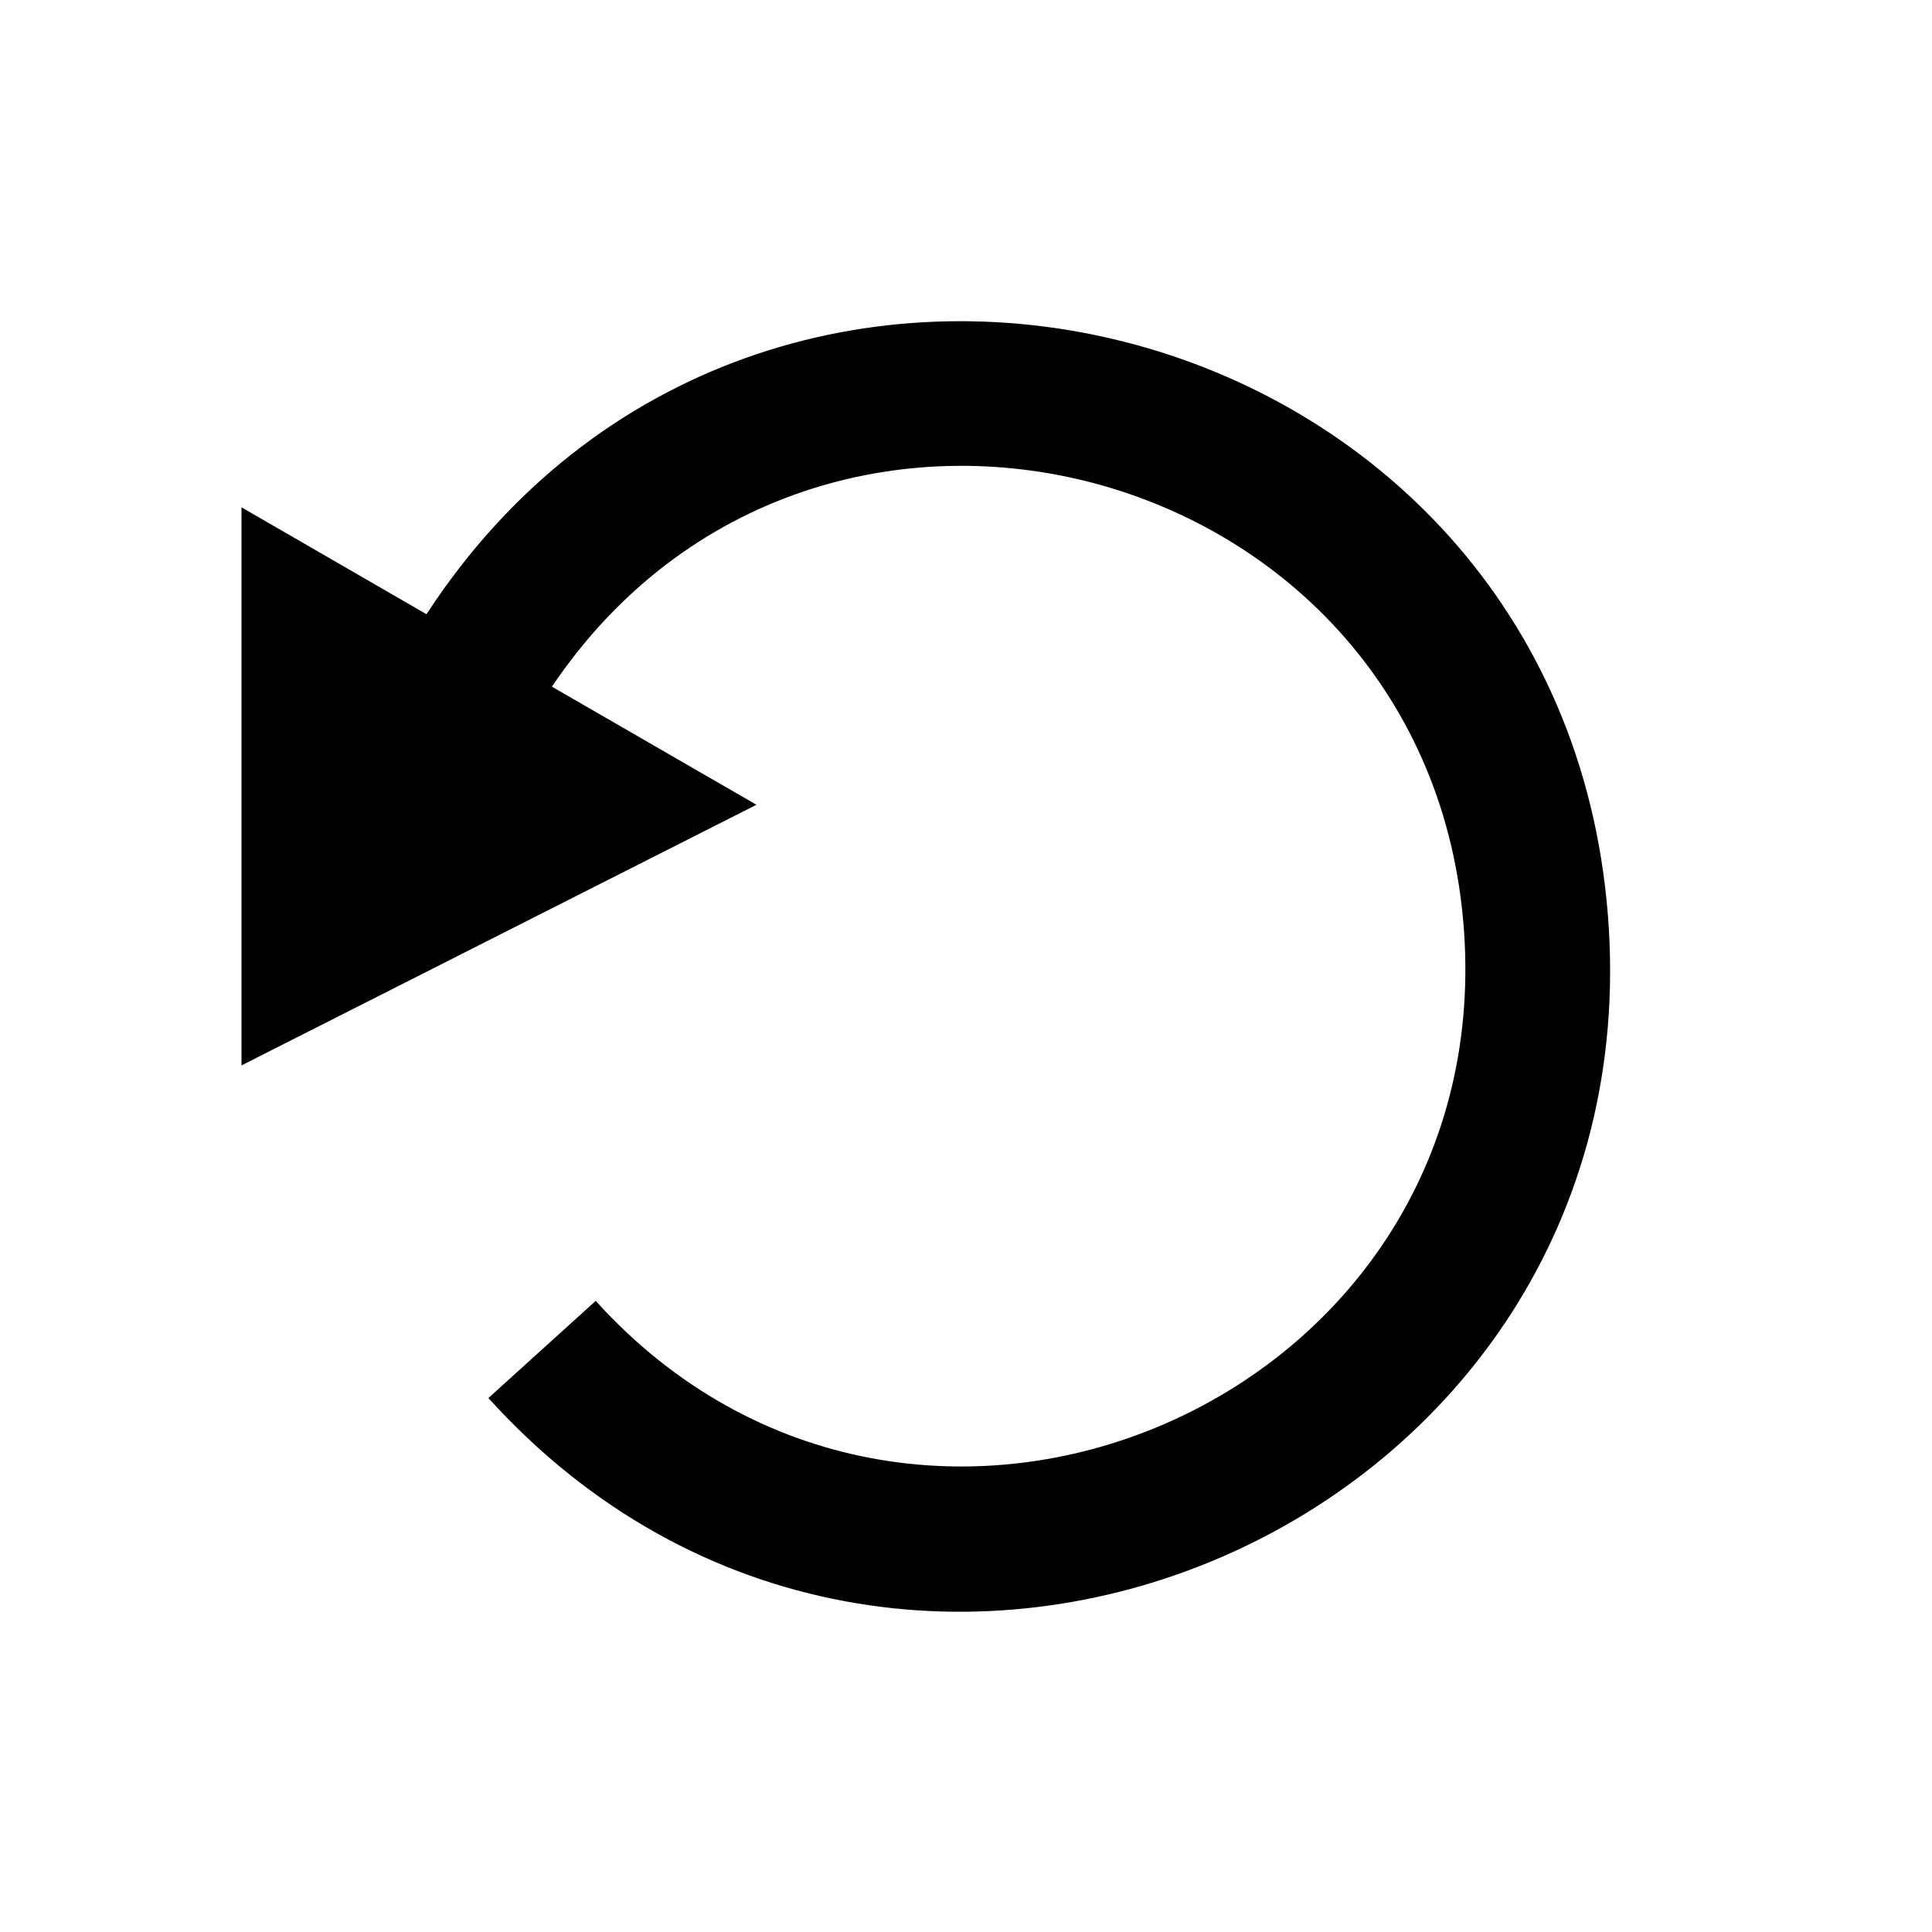 <?xml version="1.0" encoding="UTF-8"?><svg xmlns="http://www.w3.org/2000/svg" width="24" height="24" viewBox="0 0 24 24"><path d="M9.397 9.997L3 13.235V6.302L5.298 7.63c4.17-6.396 14.075-3.87 14.676 3.74.6 7.61-8.784 11.66-13.907 5.997L7.4 16.16c3.957 4.372 11.205 1.277 10.786-4.603-.42-5.88-8.034-7.916-11.33-3.027z"/></svg>